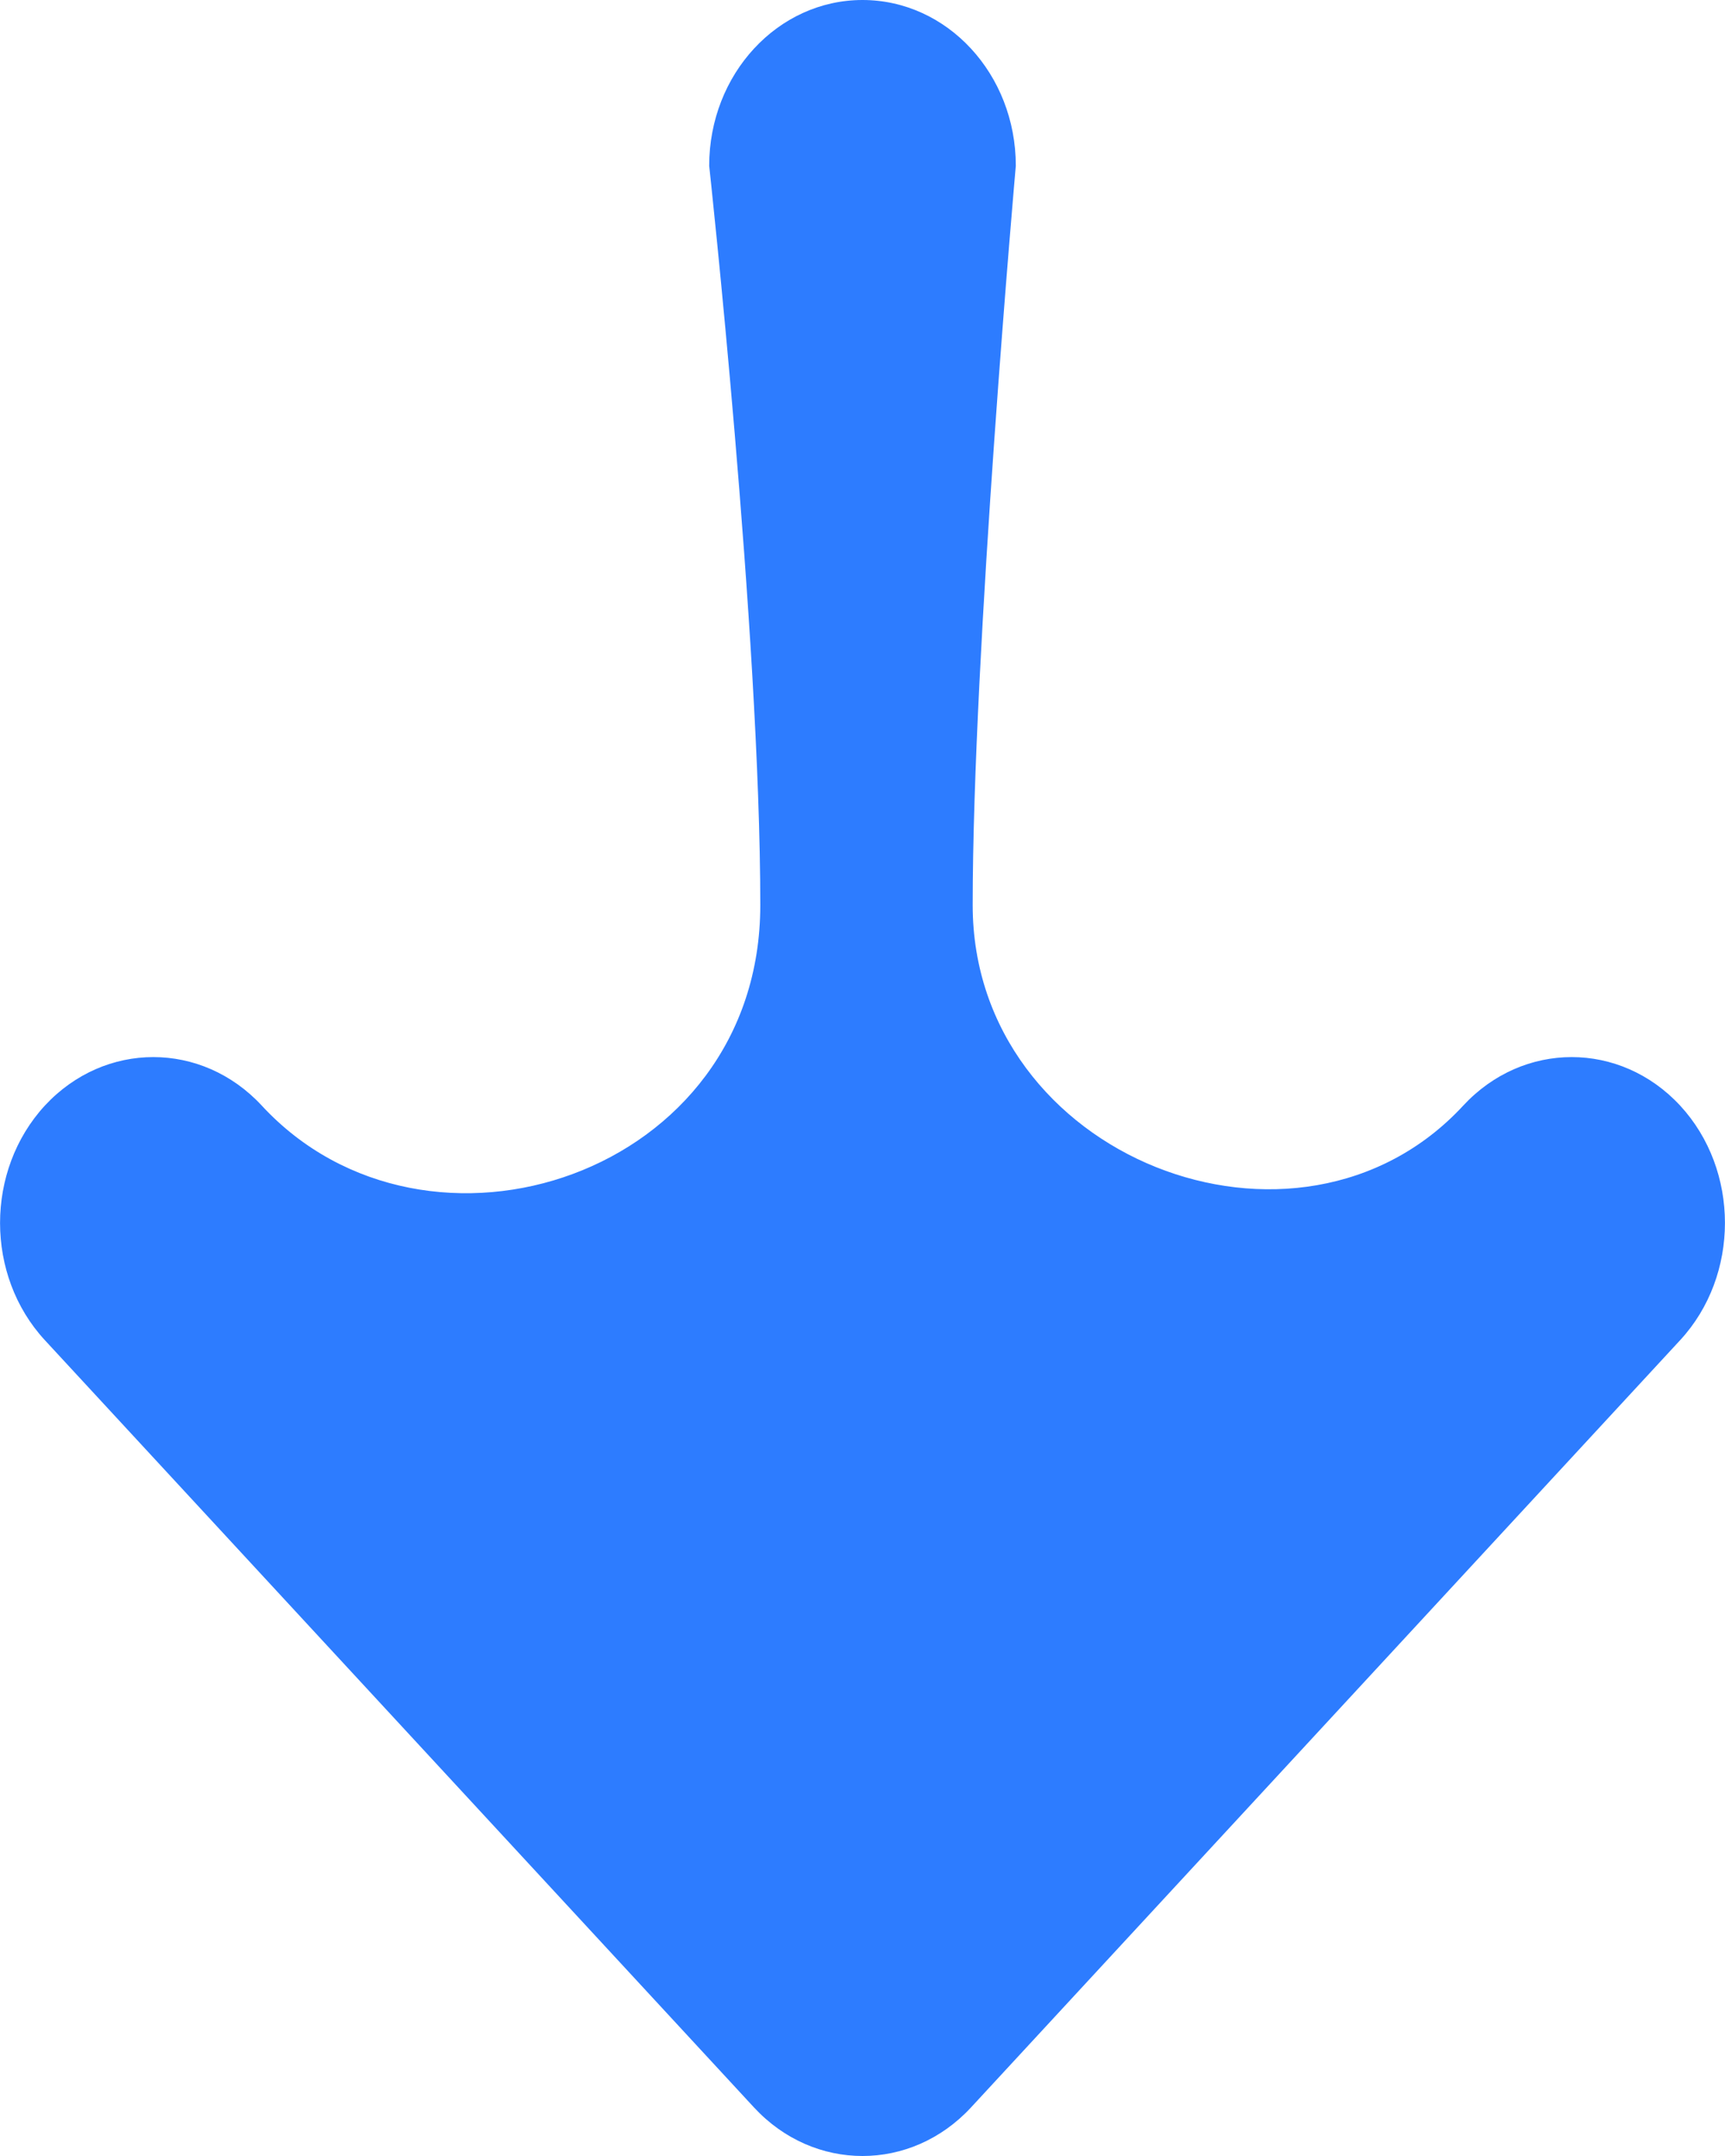 <svg width="8" height="10" viewBox="0 0 8 10" fill="none" xmlns="http://www.w3.org/2000/svg">
<path d="M4.511 4.198C4.511 5.37 6.02 5.957 6.786 5.128C7.064 4.828 7.514 4.828 7.792 5.128C8.069 5.428 8.069 5.916 7.792 6.216L4.503 9.775C4.225 10.075 3.775 10.075 3.497 9.775L0.208 6.216C-0.069 5.916 -0.069 5.429 0.208 5.128C0.486 4.828 0.936 4.828 1.214 5.128C1.98 5.957 3.526 5.454 3.526 4.198C3.526 2.943 3.289 0.769 3.289 0.769C3.289 0.344 3.607 5.69649e-07 4 6.03975e-07C4.393 6.383e-07 4.711 0.344 4.711 0.769C4.711 0.769 4.511 3.026 4.511 4.198Z" fill="#2D7CFF"/>
</svg>
